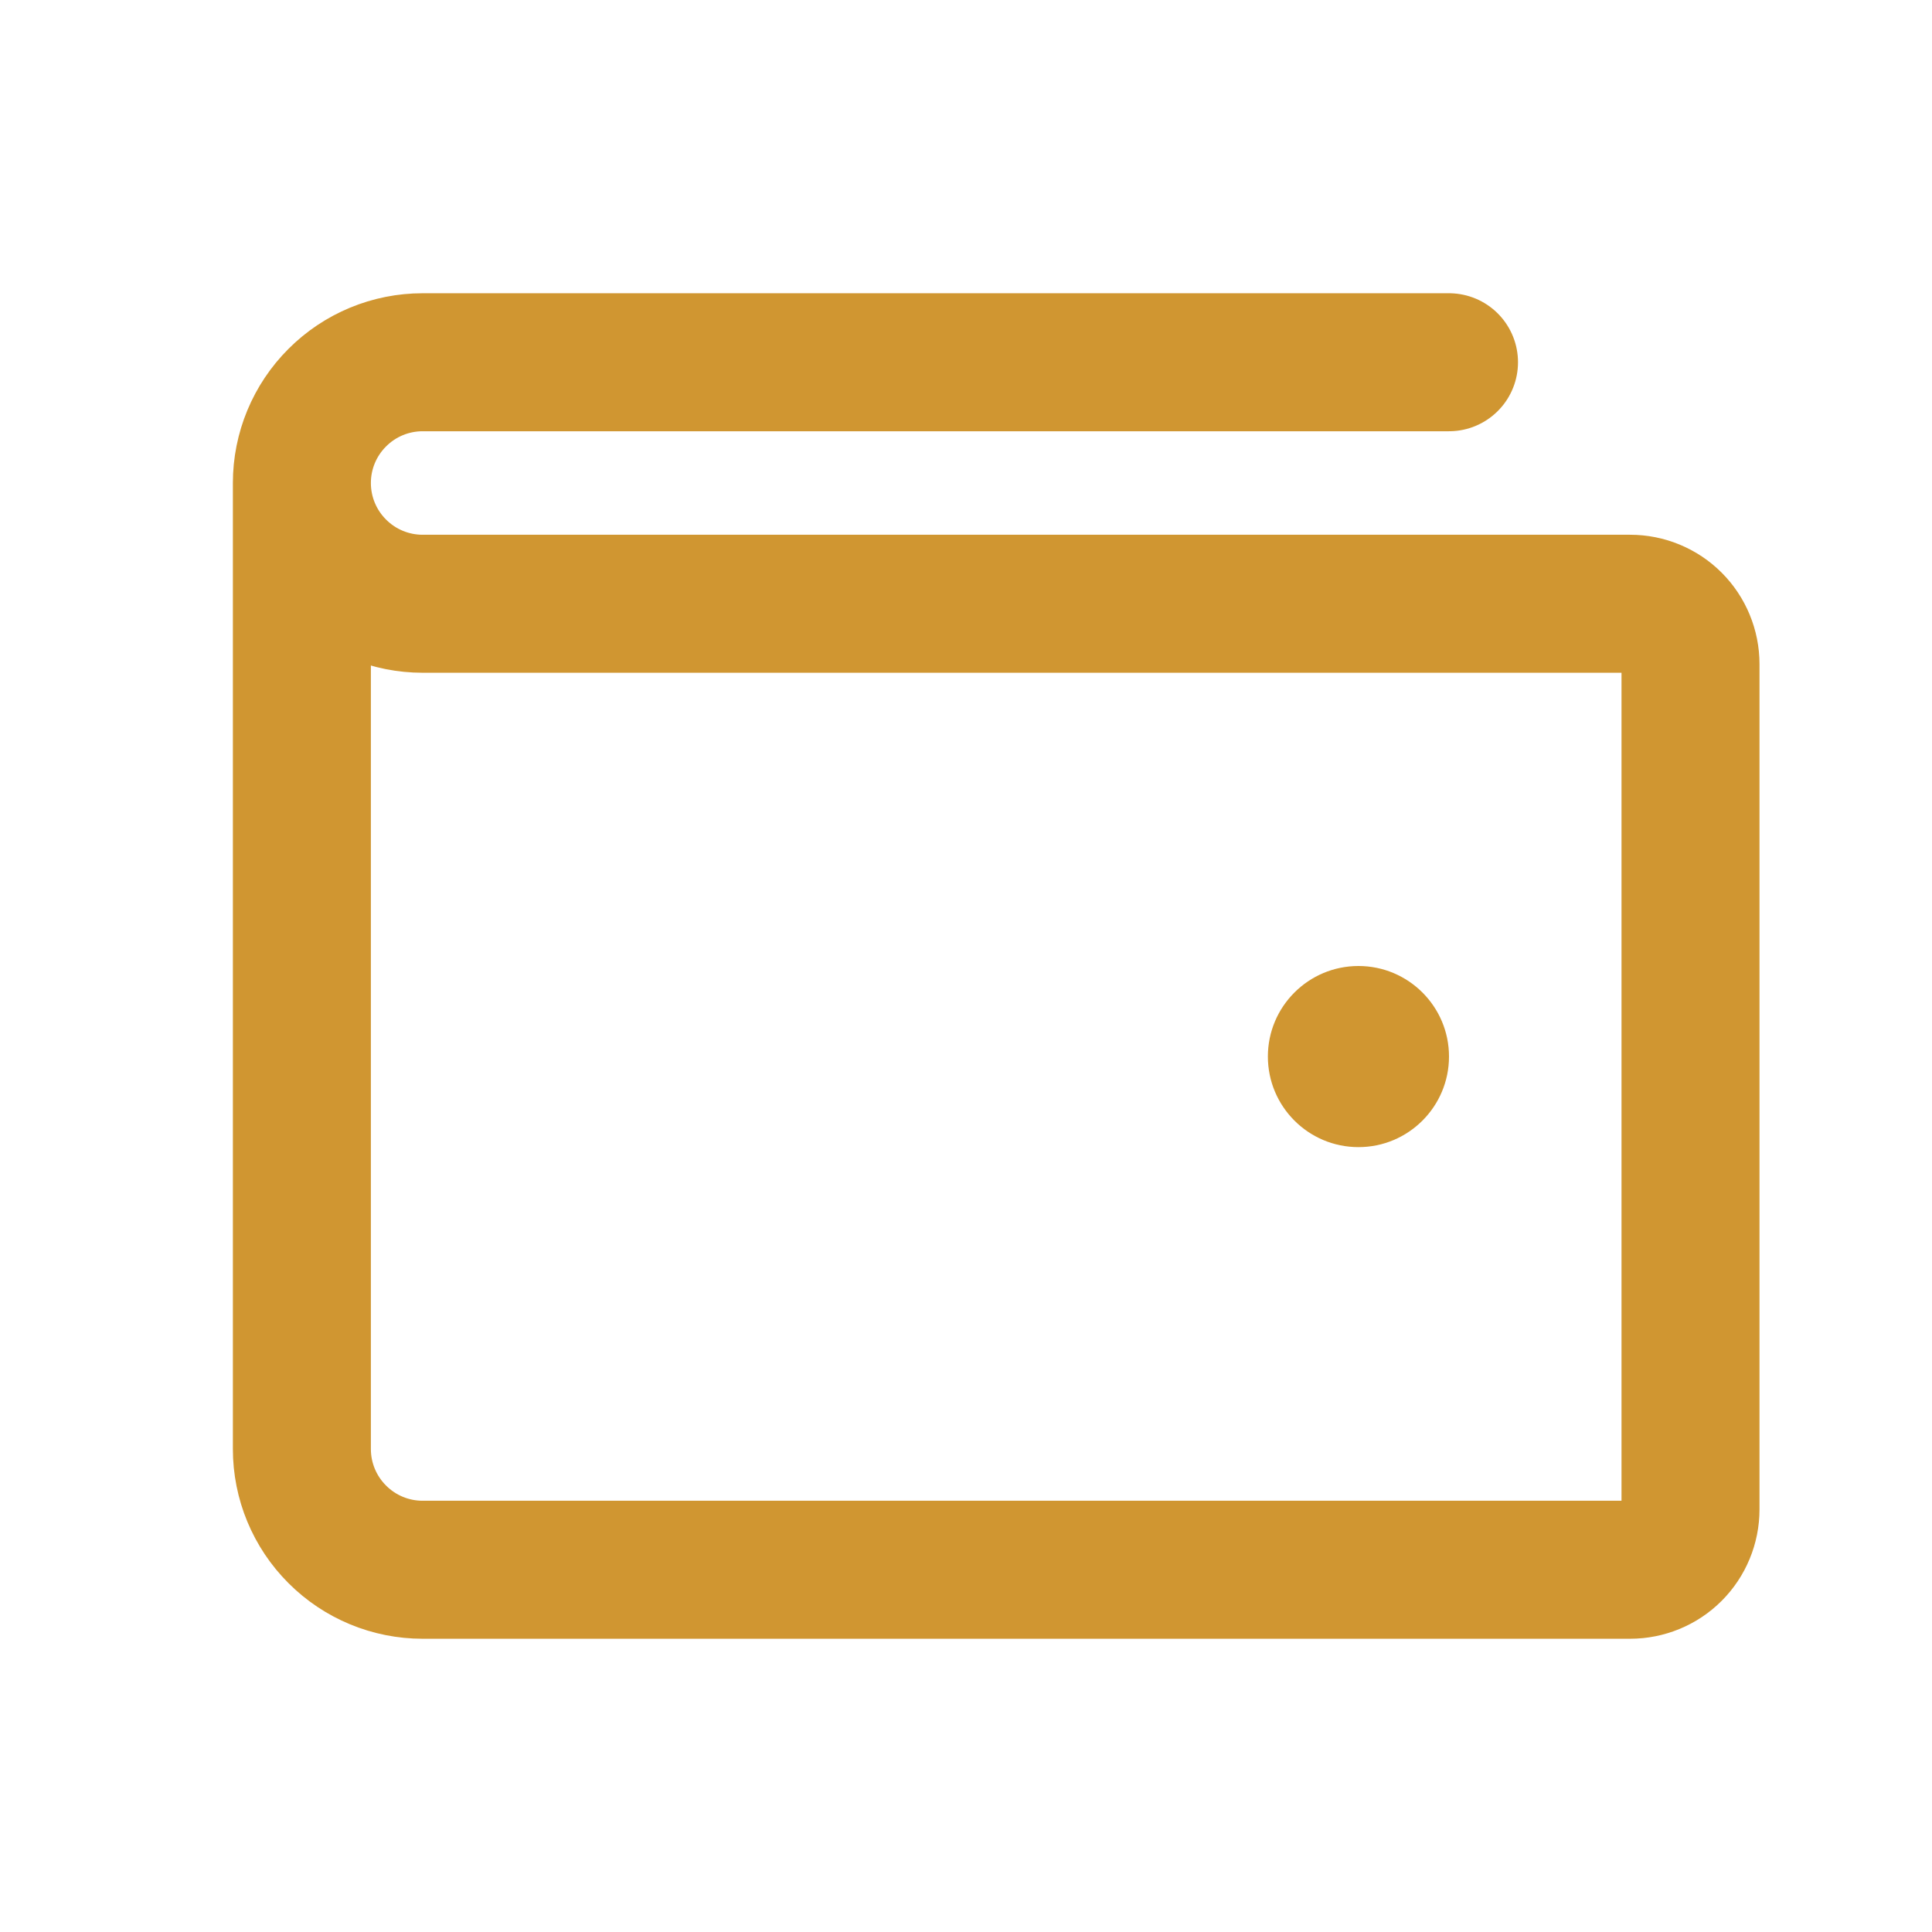 <svg width="28" height="28" viewBox="0 0 28 28" fill="none" xmlns="http://www.w3.org/2000/svg">
<g clip-path="url(#clip0_76_167)">
<mask id="mask0_76_167" style="mask-type:luminance" maskUnits="userSpaceOnUse" x="0" y="0" width="28" height="28">
<path d="M28 0H0V28H28V0Z" fill="white"/>
</mask>
<g mask="url(#mask0_76_167)">
<path d="M4.375 7V21C4.375 21.464 4.559 21.909 4.888 22.237C5.216 22.566 5.661 22.75 6.125 22.75H23.625C23.857 22.75 24.08 22.658 24.244 22.494C24.408 22.33 24.5 22.107 24.5 21.875V9.625C24.5 9.393 24.408 9.17 24.244 9.006C24.08 8.842 23.857 8.75 23.625 8.75H6.125C5.661 8.75 5.216 8.566 4.888 8.237C4.559 7.909 4.375 7.464 4.375 7ZM4.375 7C4.375 6.536 4.559 6.091 4.888 5.763C5.216 5.434 5.661 5.25 6.125 5.25H21" stroke="#D09631" stroke-width="2" stroke-linecap="round" stroke-linejoin="round"/>
<path d="M19.688 16.625C20.412 16.625 21 16.037 21 15.312C21 14.588 20.412 14 19.688 14C18.963 14 18.375 14.588 18.375 15.312C18.375 16.037 18.963 16.625 19.688 16.625Z" fill="#D09631"/>
</g>
</g>
<defs>
<clipPath id="clip0_76_167">
<rect width="28" height="28" fill="white"/>
</clipPath>
</defs>
</svg>
